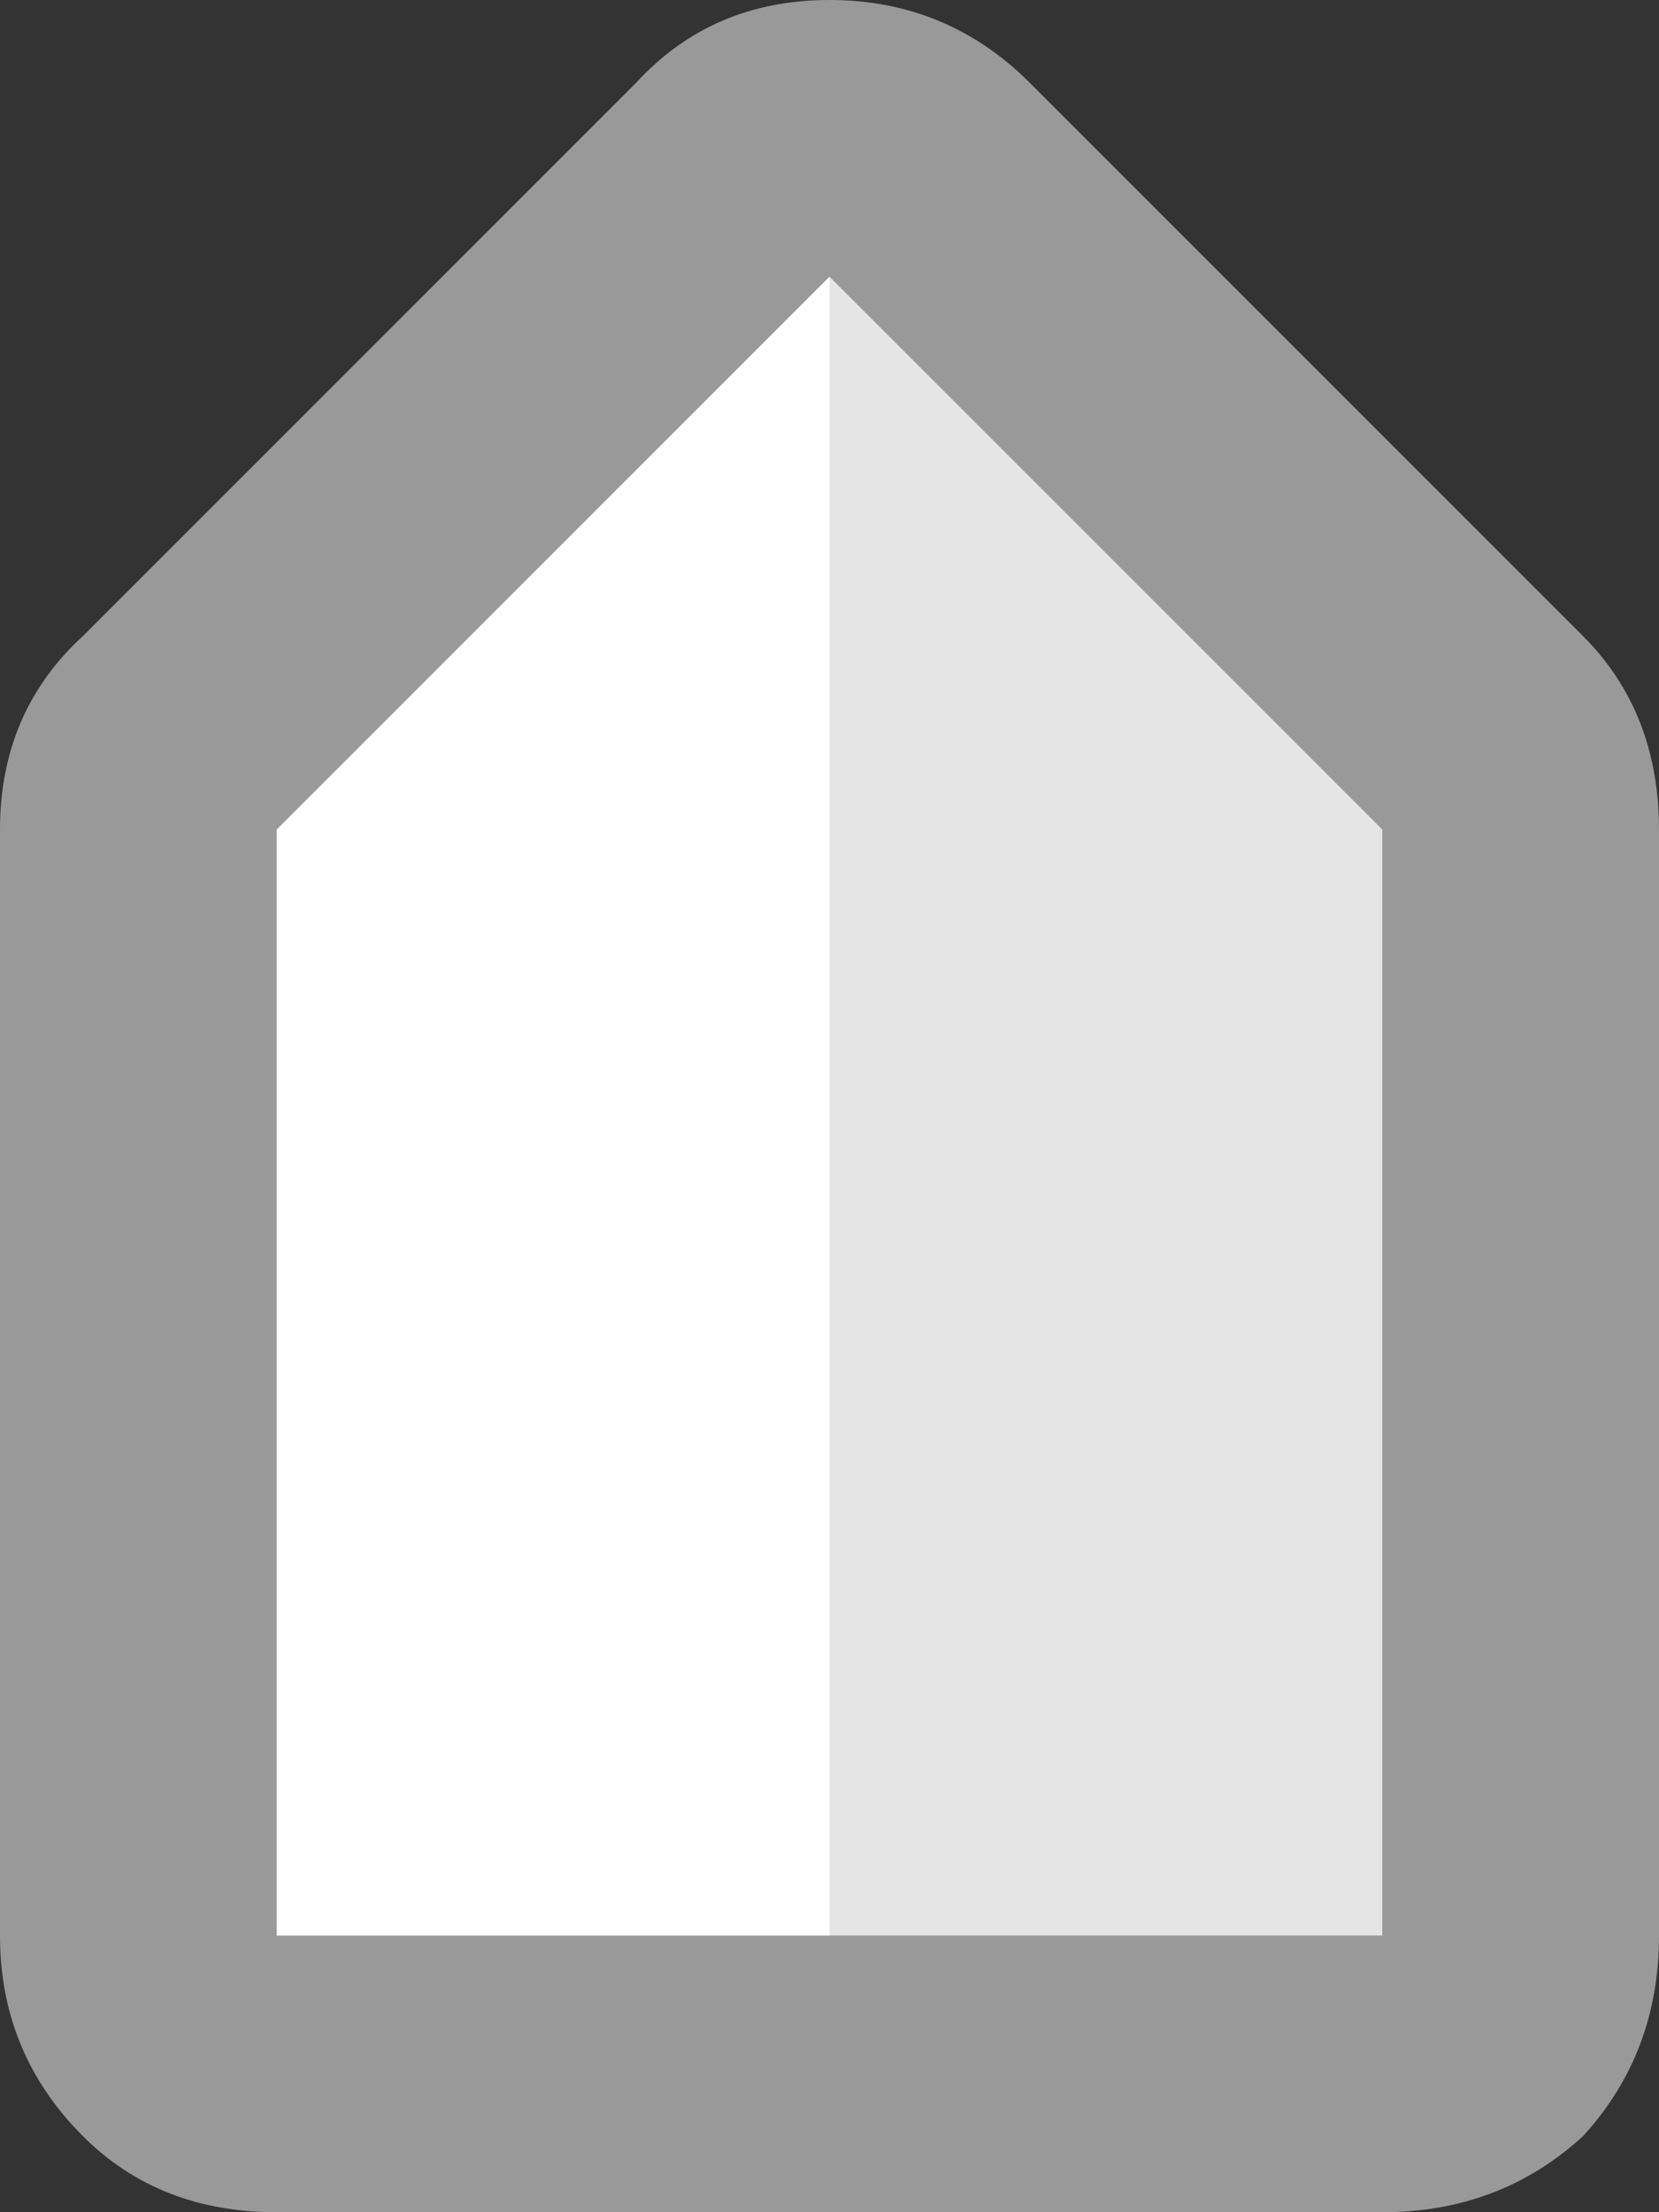 <svg width="12" height="16" xmlns="http://www.w3.org/2000/svg" xmlns:xlink="http://www.w3.org/1999/xlink">
  <rect width="100%" height="100%" fill="#333333" stroke="none"/>
  <defs/>
  <g>
    <path stroke="none" fill="#999999" d="M6 14 L10 14 10 6 6 2 2 6 2 14 6 14 M0.6 4.6 L4.6 0.6 Q5.15 0 6 0 6.85 0 7.45 0.6 L11.45 4.6 Q12 5.15 12 6 L12 14 Q12 14.85 11.45 15.45 10.85 16 10 16 L2 16 Q1.15 16 0.6 15.45 0 14.85 0 14 L0 6 Q0 5.15 0.6 4.6"/>
    <path stroke="none" fill="#E5E5E5" d="M6 2 L10 6 10 14 6 14 6 2"/>
    <path stroke="none" fill="#FFFFFF" d="M6 2 L6 14 2 14 2 6 6 2"/>
  </g>
</svg>